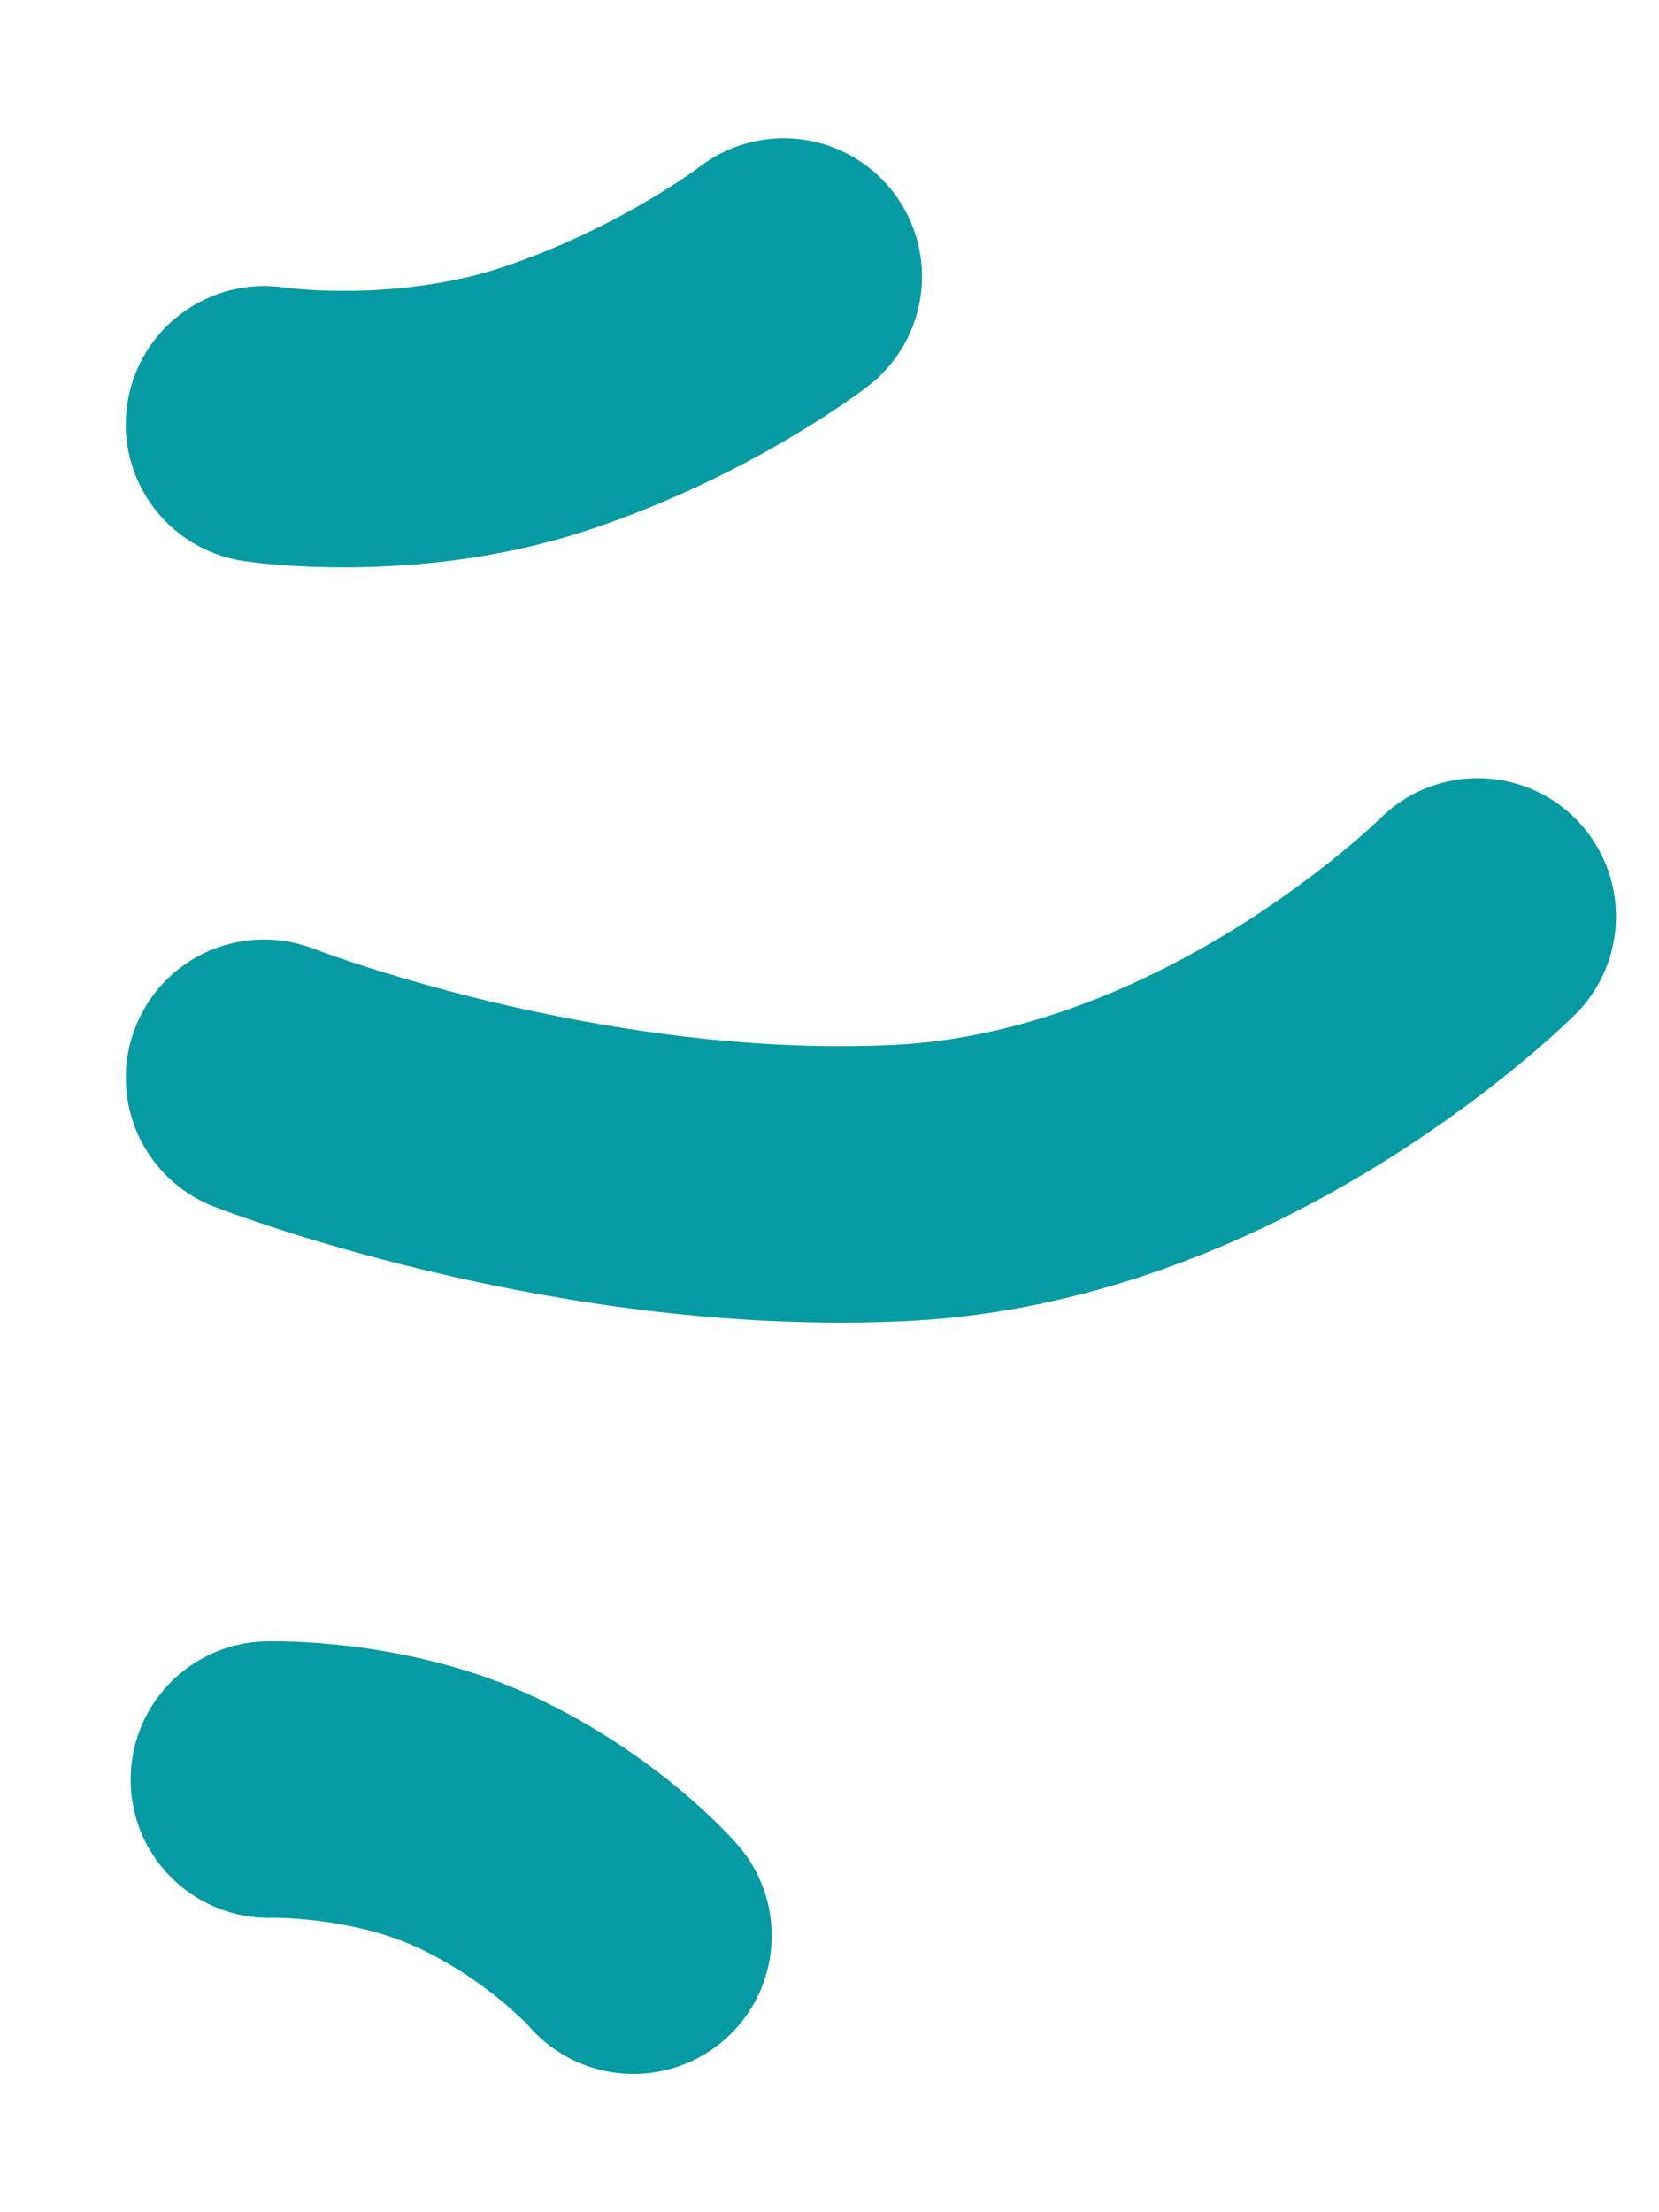<svg width="12" height="16" viewBox="0 0 12 16" fill="none" xmlns="http://www.w3.org/2000/svg">
<path d="M1.91 7.795C1.91 7.795 4.15 8.671 6.513 8.556C8.877 8.441 10.689 6.628 10.689 6.628" stroke="#069BA2" stroke-width="2" stroke-linecap="round"/>
<path d="M1.945 12.871C1.945 12.871 2.738 12.848 3.453 13.184C4.167 13.521 4.582 14 4.582 14" stroke="#069BA2" stroke-width="2" stroke-linecap="round"/>
<path d="M1.91 3.069C1.91 3.069 2.928 3.222 3.949 2.882C4.97 2.541 5.669 2 5.669 2" stroke="#069BA2" stroke-width="2" stroke-linecap="round"/>
</svg>
